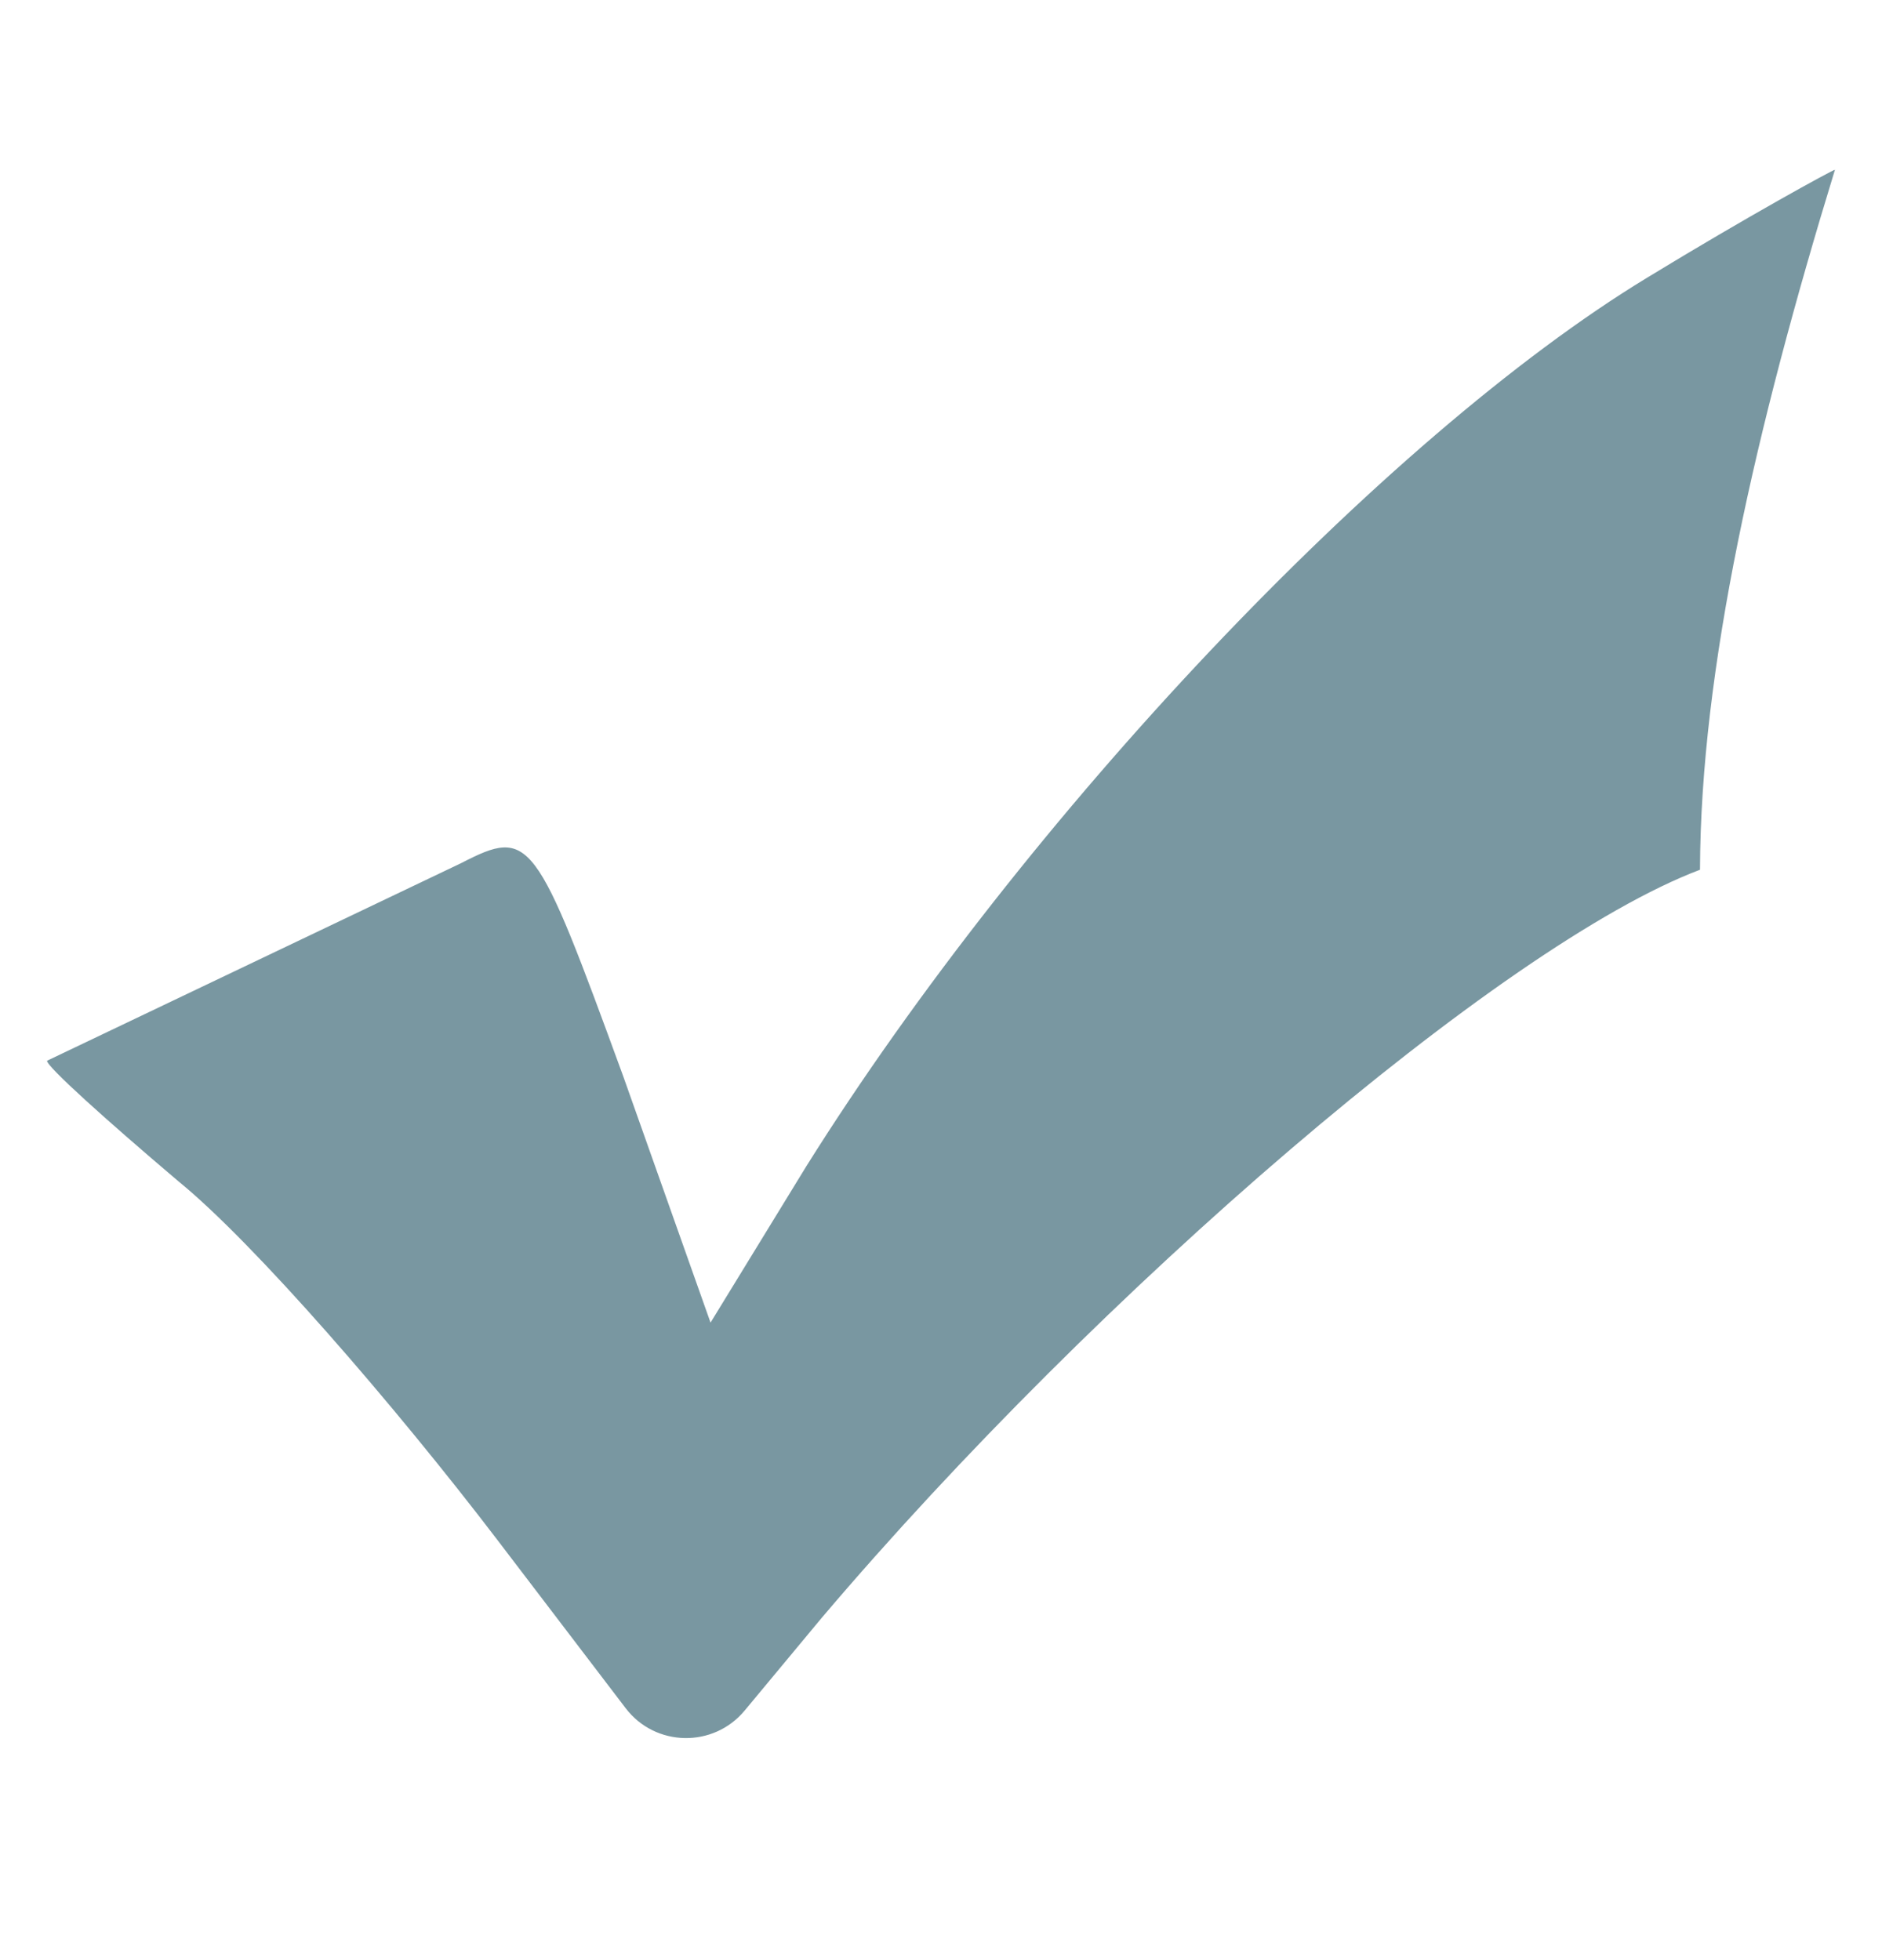 <svg width="24" height="25" viewBox="0 0 24 25" fill="none" xmlns="http://www.w3.org/2000/svg">
<g id="fi_18183193">
<path id="Vector" d="M23.4 2.165C22.387 5.471 21.686 8.542 21.679 11.093C19.149 12.049 14.003 16.478 10.475 20.639L9.497 21.816C9.099 22.297 8.356 22.283 7.978 21.786L6.346 19.645C5.029 17.918 3.235 15.847 2.272 15.064C1.355 14.286 0.591 13.599 0.6 13.529L5.882 11.008C6.766 10.553 6.825 10.654 7.948 13.728L9.061 16.869L10.283 14.874C11.675 12.652 13.518 10.326 15.431 8.303C17.344 6.28 19.33 4.559 21.006 3.541C22.284 2.761 23.374 2.165 23.4 2.165Z" fill="#7997A1"/>
</g>
</svg>
